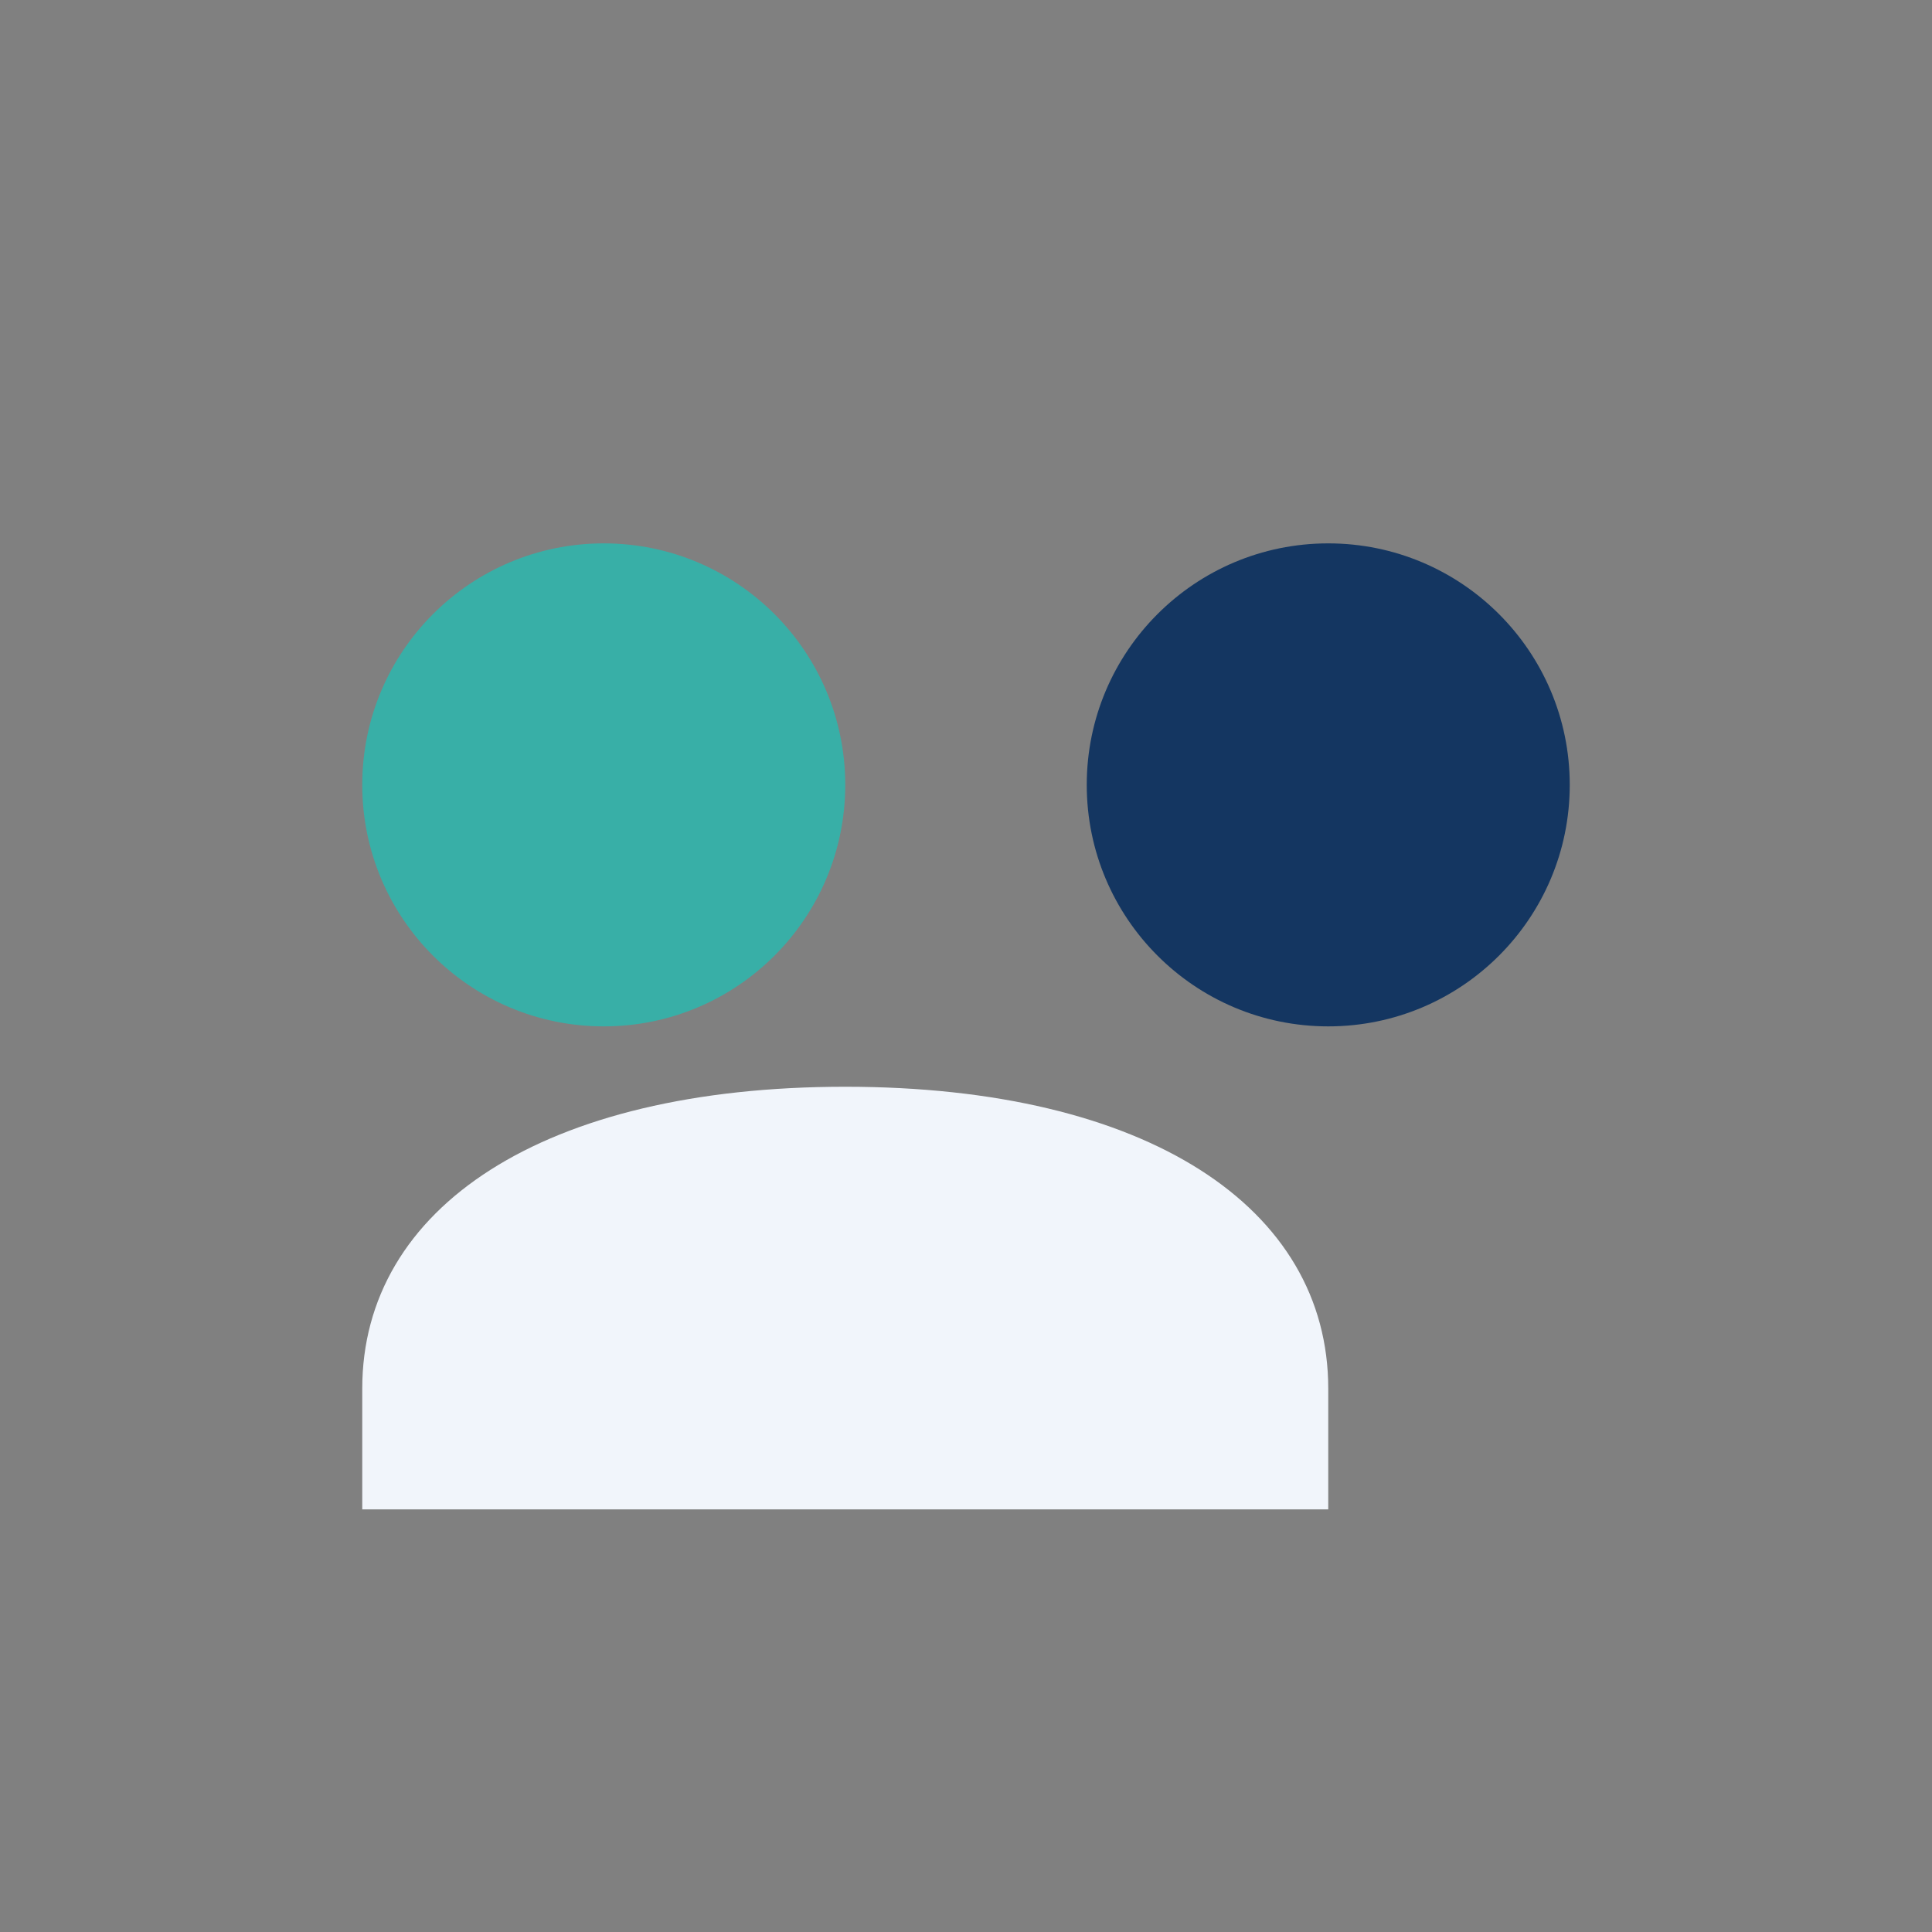 <?xml version="1.0" encoding="UTF-8"?>
<svg xmlns="http://www.w3.org/2000/svg" width="32" height="32" viewBox="0 0 32 32"><rect x="0" y="0" width="32" height="32" fill="#808080" stroke="none"/><circle cx="10" cy="13" r="4" fill="#38AFA7"/><circle cx="22" cy="13" r="4" fill="#143661"/><path d="M6 23c0-3 3-5 8-5s8 2 8 5v2H6z" fill="#F1F5FB"/></svg>